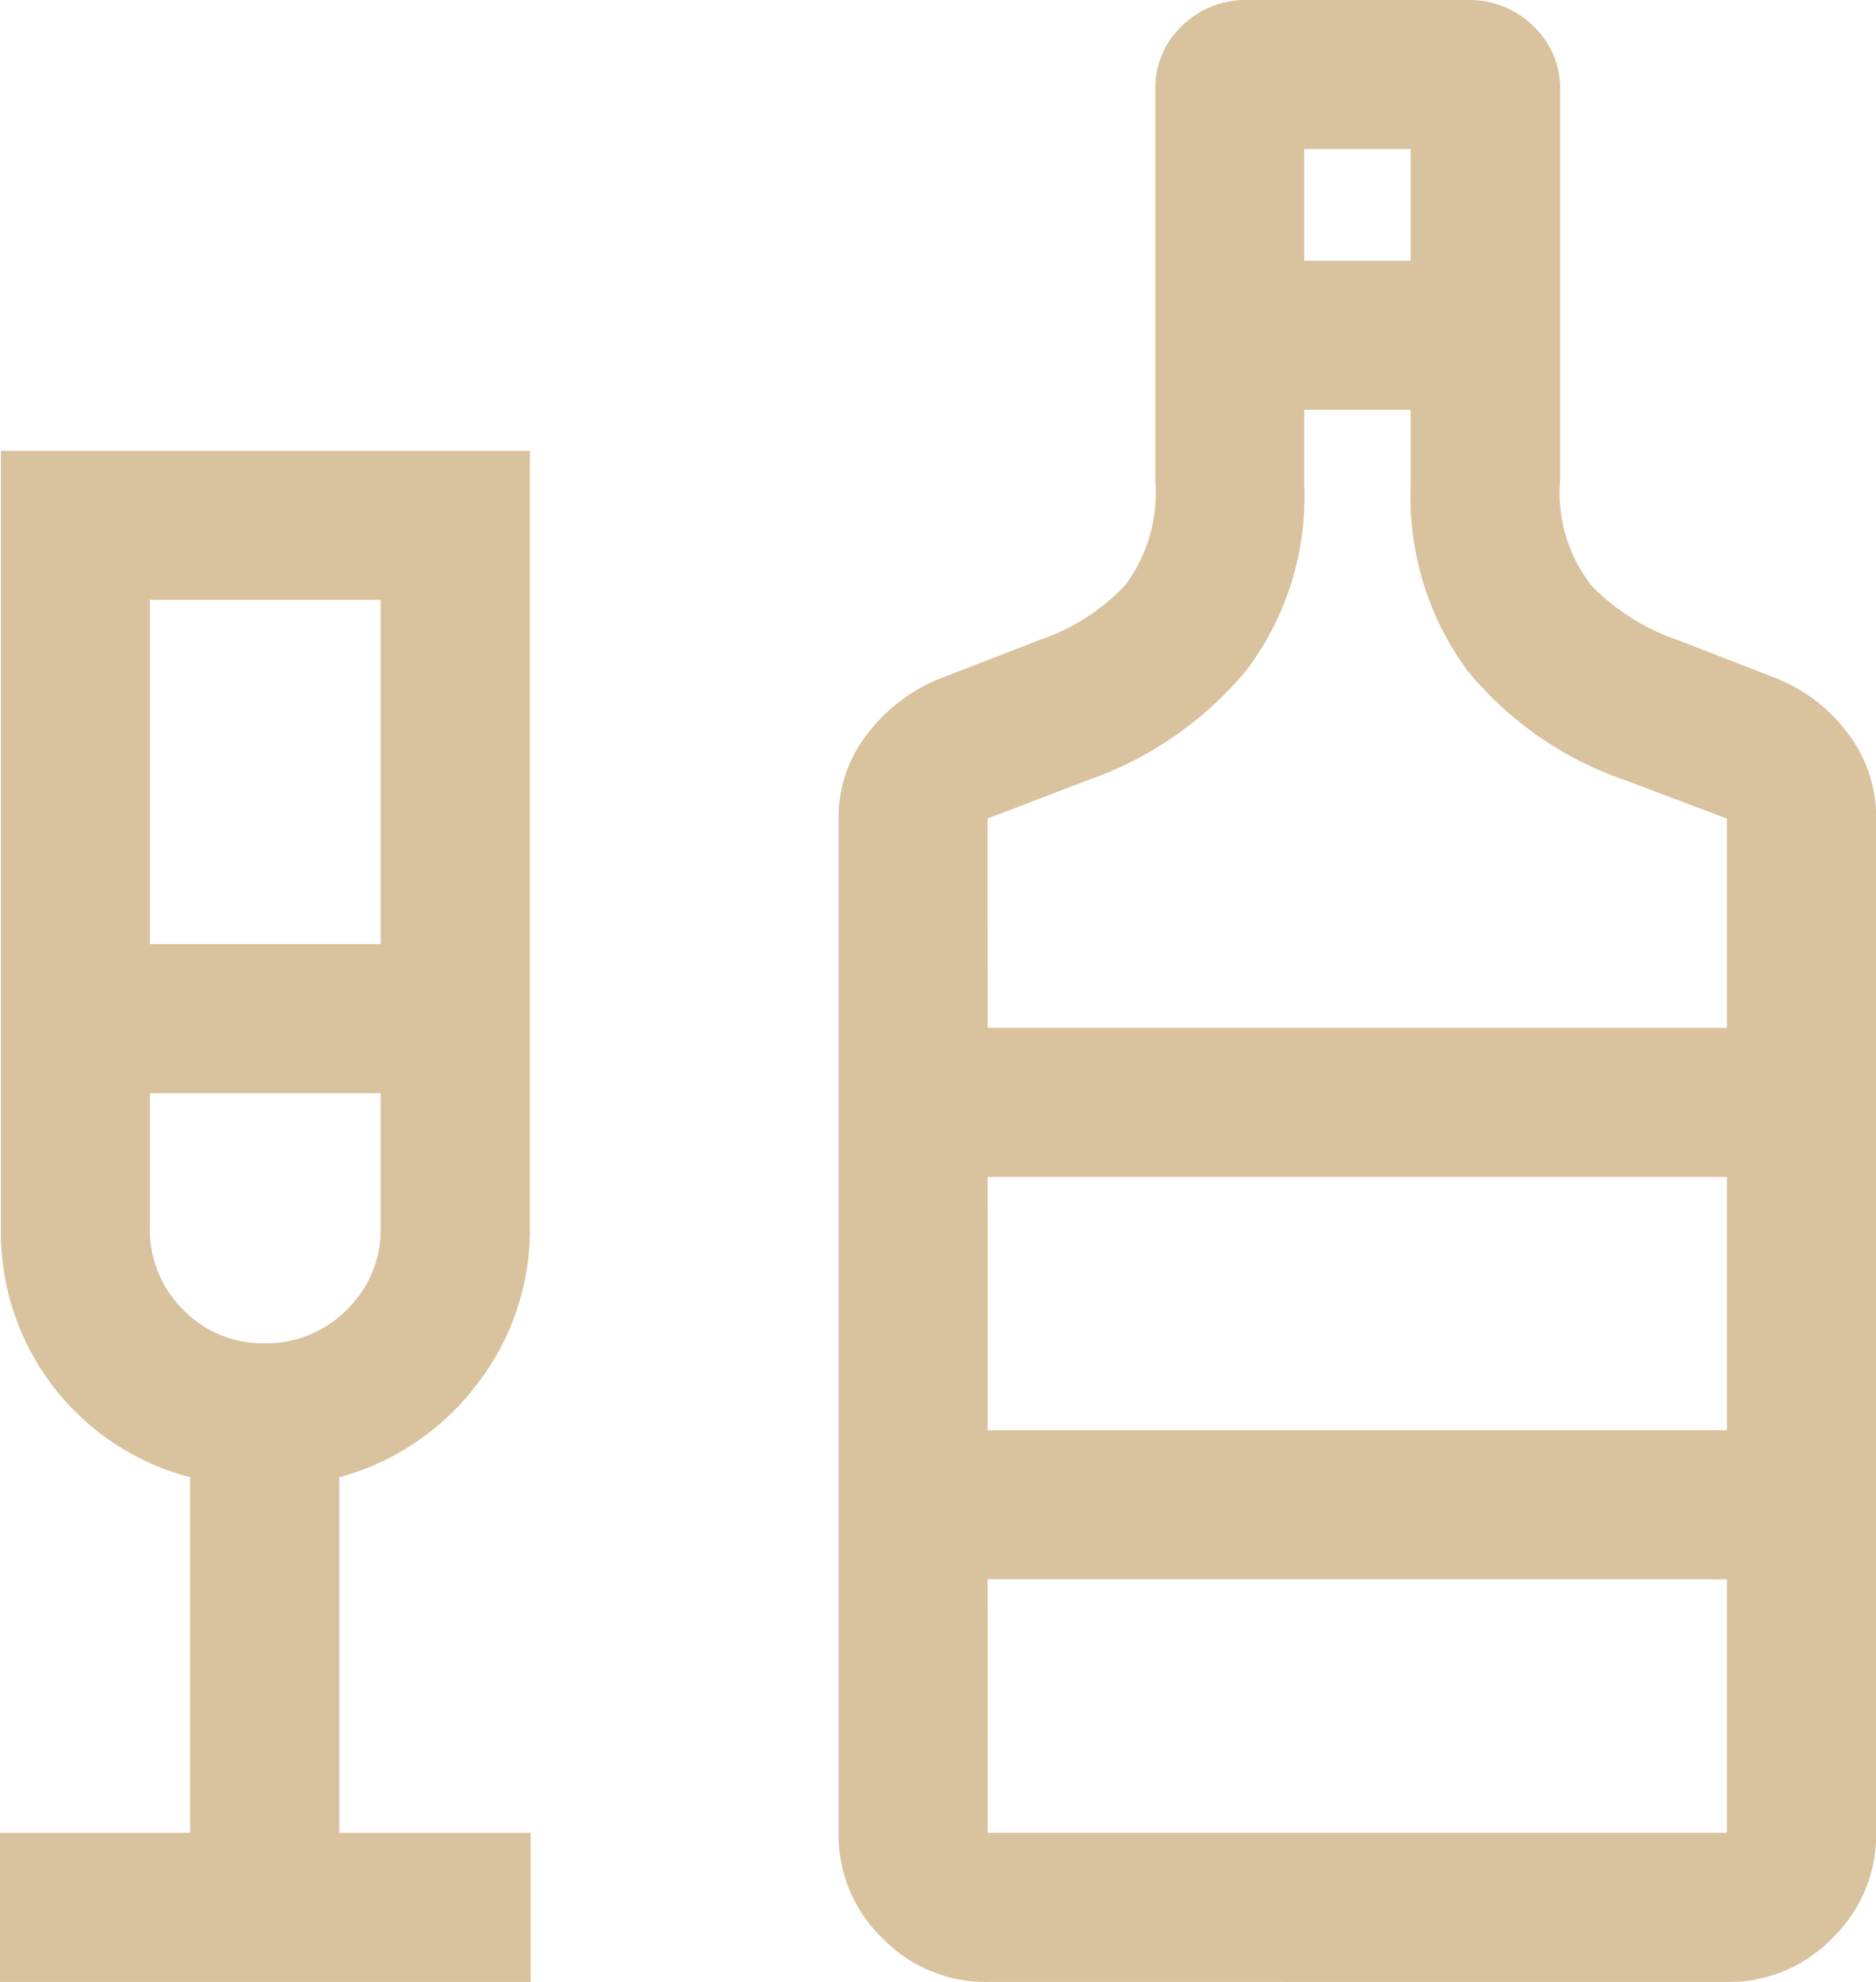 <svg xmlns="http://www.w3.org/2000/svg" width="69.853" height="73.79" viewBox="0 0 69.853 73.79">
  <path id="liquor_24dp_E3E3E3_FILL0_wght300_GRAD-25_opsz24" d="M147.77-778.13v-5.551h7.078v-13.24a9.441,9.441,0,0,1-5.144-3.436,9.468,9.468,0,0,1-1.9-5.862v-28.917H167.5v28.917a9.38,9.38,0,0,1-1.952,5.813,9.569,9.569,0,0,1-5.144,3.487v13.238h7.127v5.551Zm5.582-38.642h8.592v-12.813h-8.592Zm4.281,14.864a4.184,4.184,0,0,0,3.046-1.246,4.133,4.133,0,0,0,1.265-3.065v-5h-8.592v5a4.173,4.173,0,0,0,1.241,3.065A4.125,4.125,0,0,0,157.633-801.907Zm26.911,23.778a5.346,5.346,0,0,1-3.92-1.631,5.343,5.343,0,0,1-1.631-3.92v-37.761a5.029,5.029,0,0,1,1.105-3.191,6.362,6.362,0,0,1,2.714-2.04L186.5-828.1a7.8,7.8,0,0,0,3.171-2.038,5.733,5.733,0,0,0,1.116-3.88v-14.554a3.176,3.176,0,0,1,1-2.39,3.371,3.371,0,0,1,2.421-.958h8.229a3.377,3.377,0,0,1,2.413.96,3.153,3.153,0,0,1,1.01,2.381v14.561a5.618,5.618,0,0,0,1.15,3.88,8.107,8.107,0,0,0,3.205,2.038l3.672,1.427a6.134,6.134,0,0,1,2.676,2.042,5.14,5.14,0,0,1,1.066,3.189v37.761a5.343,5.343,0,0,1-1.631,3.92,5.344,5.344,0,0,1-3.92,1.631Zm11.79-64.081H200.3v-4.159h-3.968Zm-11.79,28.559h27.529v-7.791l-3.783-1.427a13.067,13.067,0,0,1-5.867-4.067A10.878,10.878,0,0,1,200.3-833.9v-2.763h-3.968v2.763a10.705,10.705,0,0,1-2.172,6.959,13.429,13.429,0,0,1-5.876,4.067l-3.743,1.427Zm0,29.97h27.529v-9.439H184.543Zm0-14.99h27.529V-808.1H184.543ZM157.663-811.22Zm26.88,12.549v0Z" transform="translate(-147.77 851.92)" fill="#d9c29e"/>
</svg>
